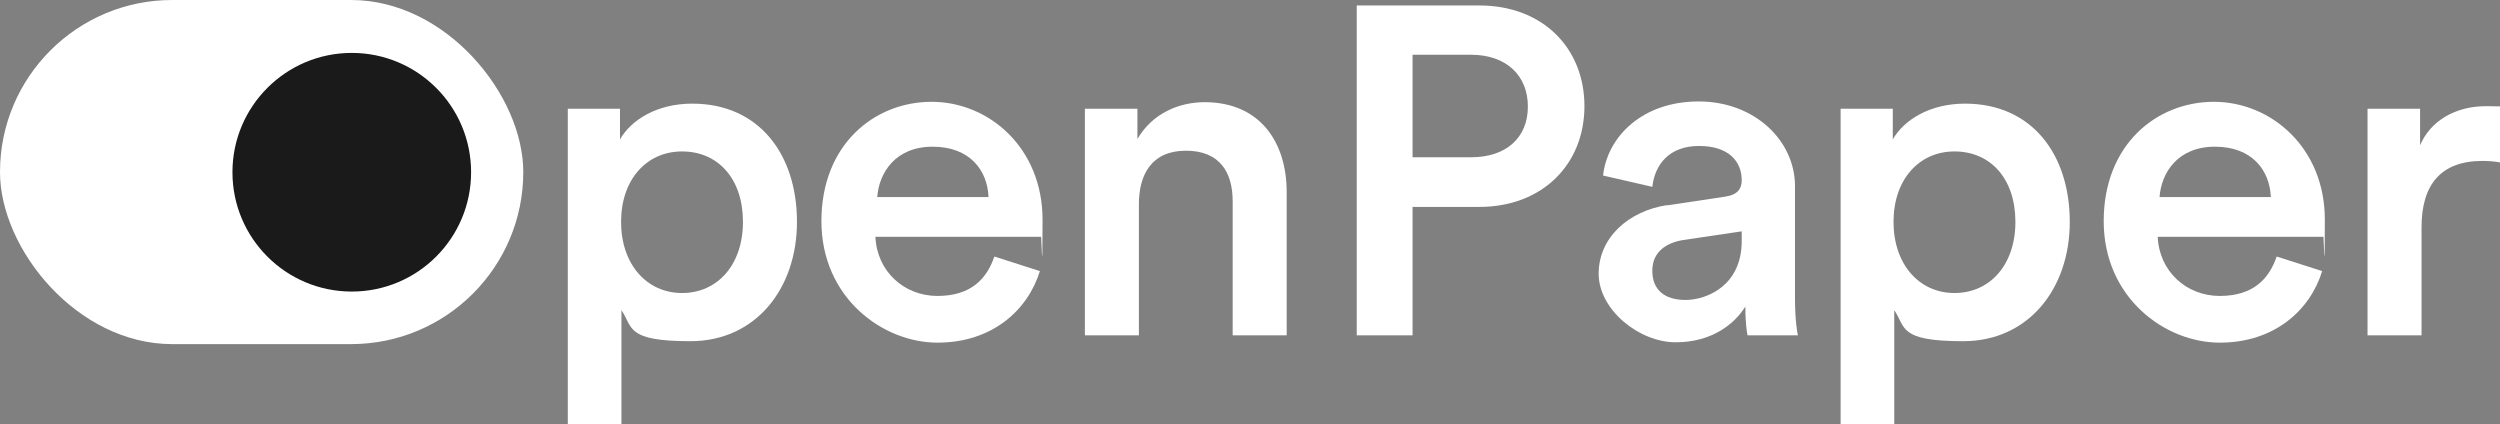 <?xml version="1.0" encoding="UTF-8"?>
<svg id="Layer_1" xmlns="http://www.w3.org/2000/svg" version="1.1" viewBox="0 0 685.1 116.2">
  <rect x="0" y="0" width="685.1" height="116.2" fill="#808080" stroke="none"/>
  <!-- Generator: Adobe Illustrator 29.0.0, SVG Export Plug-In . SVG Version: 2.1.0 Build 186)  -->
  <defs>
    <style>
      .st0 {
        fill: #fff;
      }

      .st1 {
        fill: #1a1a1a;
      }
    </style>
  </defs>
  <path class="st0" d="M155.6,116.2V29.8h14.3v8.4c3.1-5.4,10.2-9.8,19.8-9.8,18.4,0,28.7,14,28.7,32.4s-11.4,32.7-29.2,32.7-15.7-3.8-18.9-8.5v31.3h-14.7ZM186.9,41.5c-9.7,0-16.7,7.7-16.7,19.3s7,19.5,16.7,19.5,16.7-7.7,16.7-19.5-6.8-19.3-16.7-19.3Z"/>
  <path class="st0" d="M285,74.2c-3.3,10.8-13.1,19.7-28.1,19.7s-31.8-12.3-31.8-33.3,14.5-32.7,30.2-32.7,30.4,12.6,30.4,32.3-.3,4.5-.4,4.7h-45.4c.4,9.4,7.8,16.2,17,16.2s13.5-4.7,15.6-10.8l12.5,4ZM270.9,54c-.3-7.3-5.1-13.8-15.3-13.8s-14.7,7.1-15.2,13.8h30.5Z"/>
  <path class="st0" d="M312.1,91.9h-14.8V29.8h14.4v8.3c4.1-7.1,11.5-10.1,18.4-10.1,15.2,0,22.5,11,22.5,24.6v39.3h-14.8v-36.8c0-7.7-3.4-13.8-12.8-13.8s-12.9,6.5-12.9,14.7v35.9Z"/>
  <path class="st0" d="M387.1,56.6v35.3h-15.3V1.5h33.6c17.4,0,28.8,11.7,28.8,27.6s-11.5,27.6-28.8,27.6h-18.2ZM403.1,43.1c9.7,0,15.6-5.4,15.6-13.9s-5.9-14.2-15.6-14.2h-16v28.1h16Z"/>
  <path class="st0" d="M456.7,56.3l16-2.4c3.6-.5,4.6-2.3,4.6-4.5,0-5.2-3.6-9.4-11.7-9.4s-12.1,5-12.8,11.2l-13.5-3.1c1.2-10.7,10.8-20.3,26.2-20.3s26.4,10.8,26.4,23.2v30.9c0,5.6.6,9.3.8,10h-13.8c-.1-.4-.6-2.9-.6-7.9-2.9,4.7-9.1,9.8-19.1,9.8s-21.1-8.9-21.1-18.8,8.2-17.2,18.8-18.8ZM477.3,66.2v-2.8l-16.2,2.4c-4.6.8-8.3,3.3-8.3,8.4s3.2,8,9.1,8,15.4-4,15.4-16.1Z"/>
  <path class="st0" d="M504.4,116.2V29.8h14.3v8.4c3.1-5.4,10.2-9.8,19.8-9.8,18.4,0,28.7,14,28.7,32.4s-11.4,32.7-29.2,32.7-15.7-3.8-18.9-8.5v31.3h-14.7ZM535.6,41.5c-9.7,0-16.7,7.7-16.7,19.3s7,19.5,16.7,19.5,16.7-7.7,16.7-19.5-6.8-19.3-16.7-19.3Z"/>
  <path class="st0" d="M636.4,74.2c-3.3,10.8-13.1,19.7-28.1,19.7s-31.8-12.3-31.8-33.3,14.5-32.7,30.2-32.7,30.4,12.6,30.4,32.3-.3,4.5-.4,4.7h-45.4c.4,9.4,7.8,16.2,17,16.2s13.5-4.7,15.6-10.8l12.5,4ZM622.3,54c-.3-7.3-5.1-13.8-15.3-13.8s-14.7,7.1-15.2,13.8h30.5Z"/>
  <path class="st0" d="M685.1,44.5c-1.7-.3-3.3-.4-4.8-.4-11.5,0-16.7,6.6-16.7,18.2v29.6h-14.8V29.8h14.4v10c2.9-6.8,9.8-10.7,18-10.7s3.3.3,4,.4v15.1Z"/>
  <rect class="st0" x="0" y="0" width="143.4" height="94.3" rx="47.2" ry="47.2"/>
  <circle class="st1" cx="96.4" cy="47.2" r="32.7"/>
</svg>